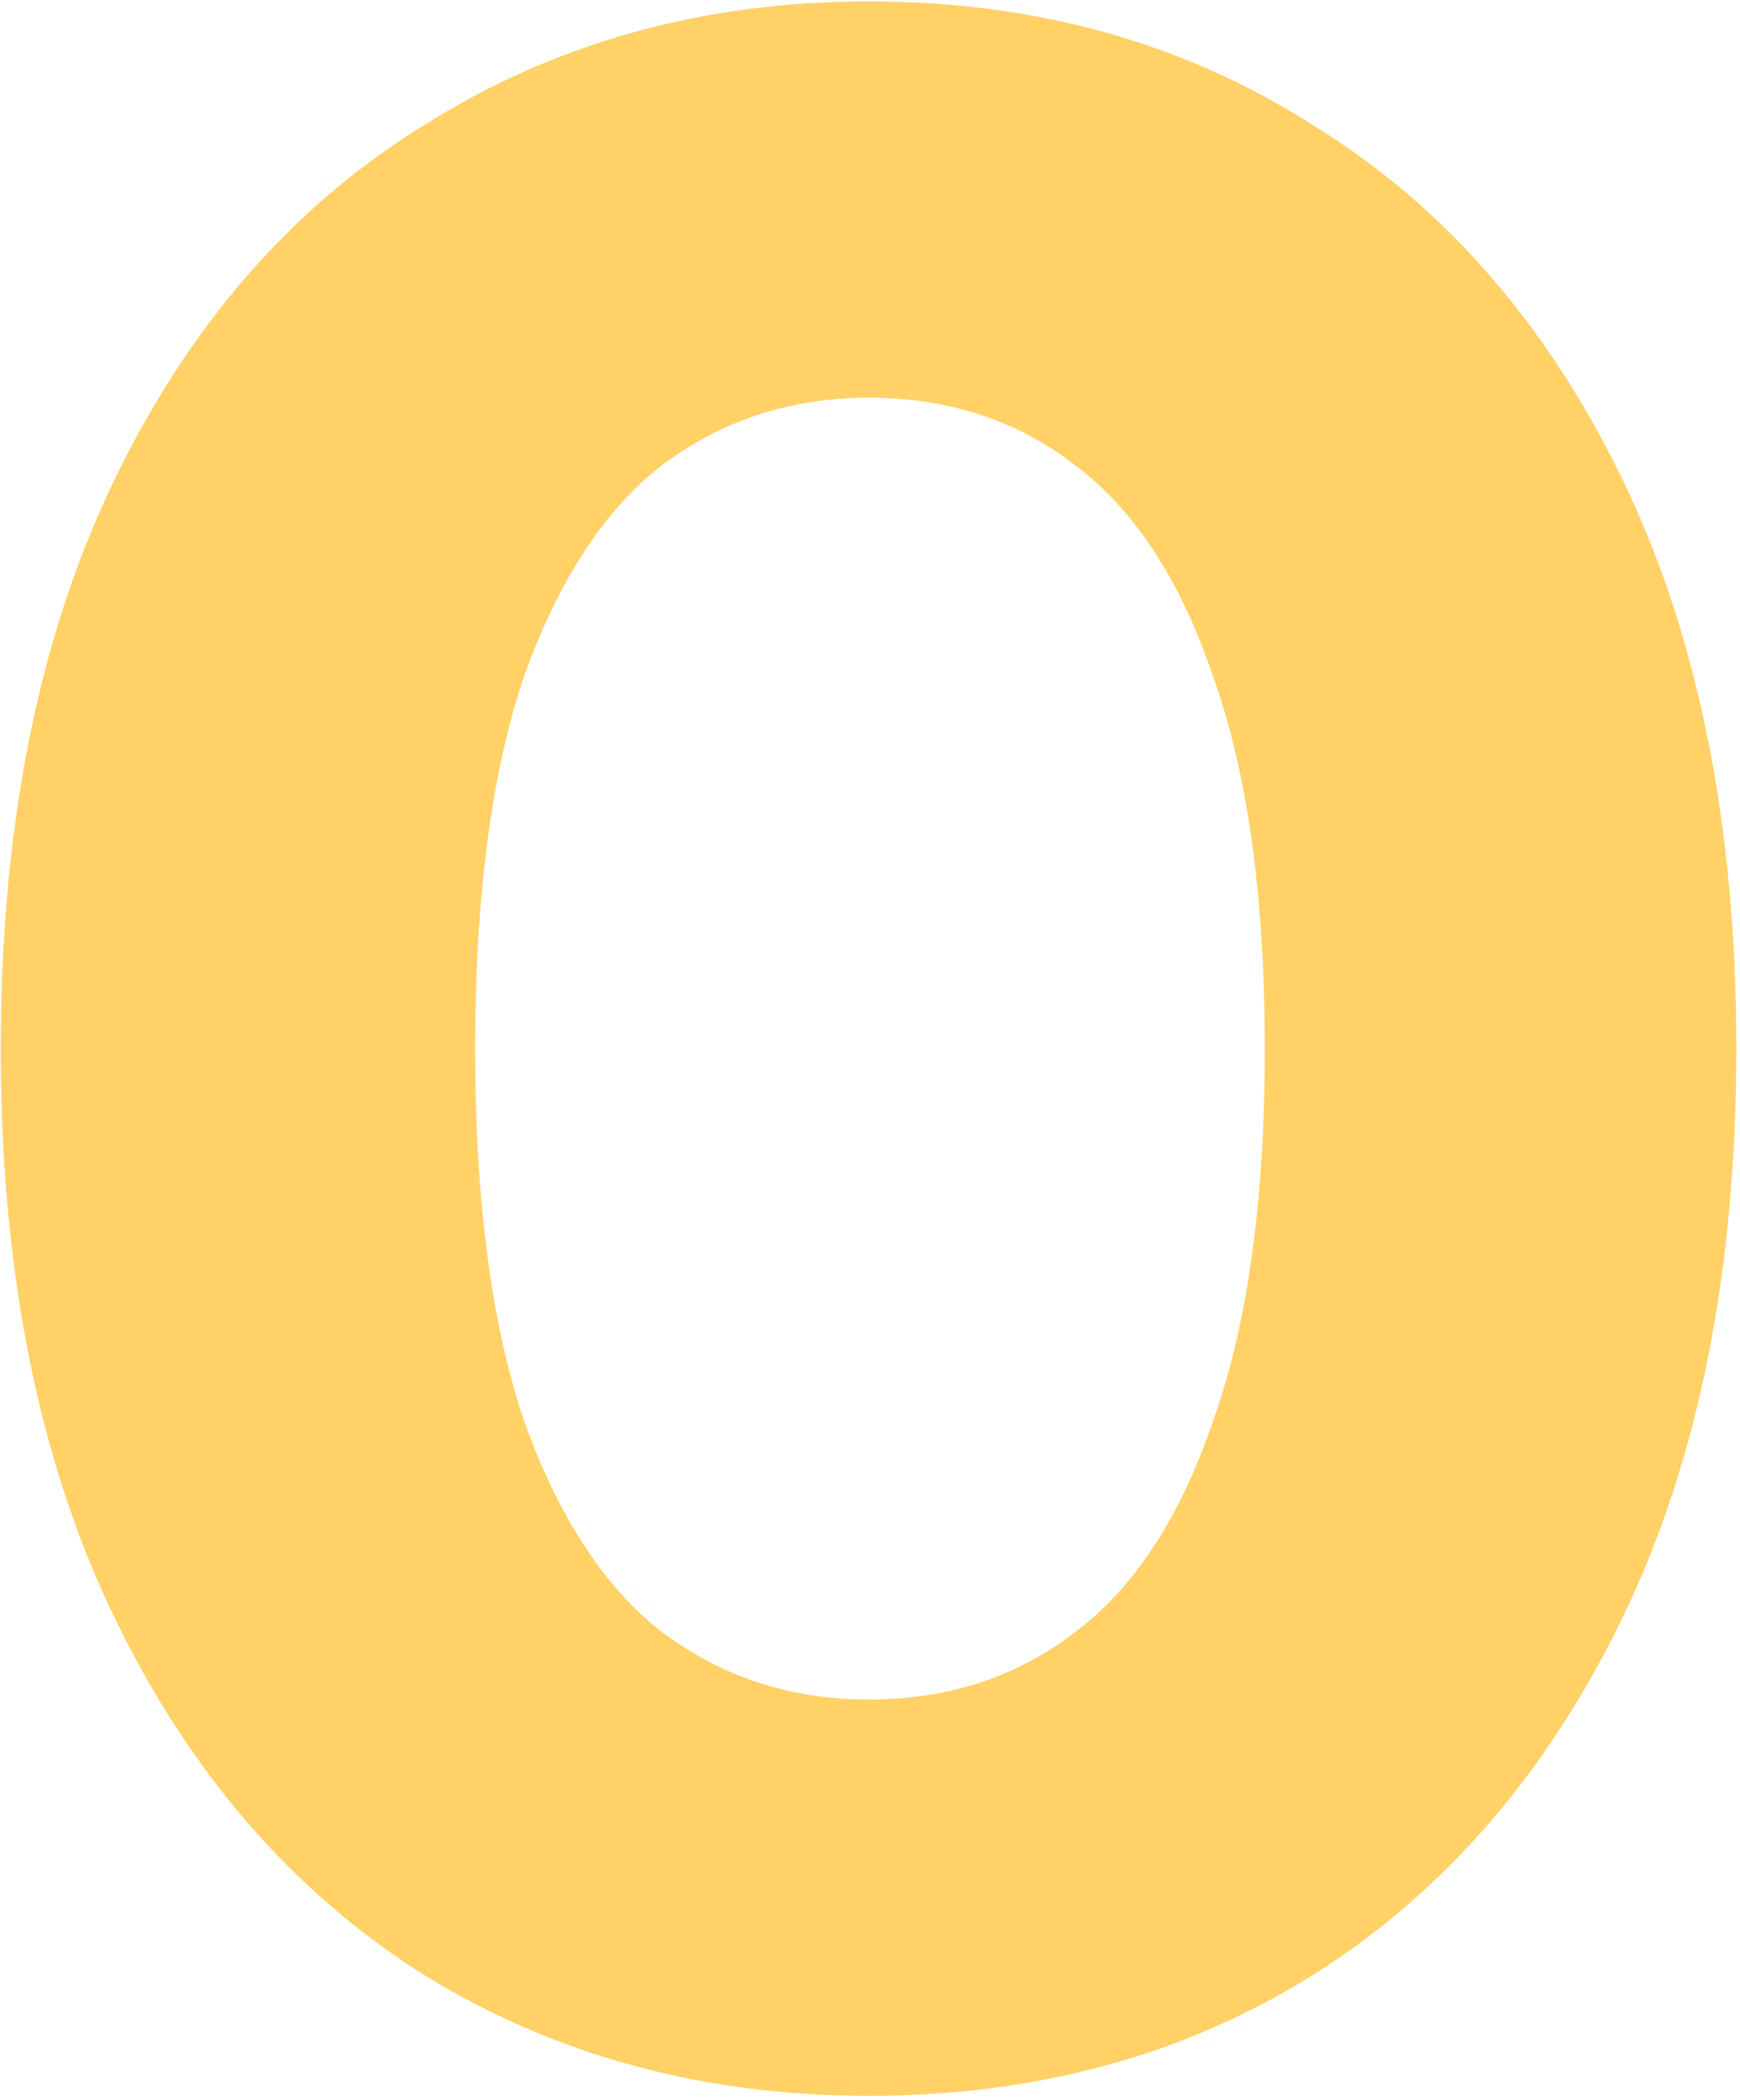 <?xml version="1.0" encoding="UTF-8"?> <svg xmlns="http://www.w3.org/2000/svg" width="387" height="467" viewBox="0 0 387 467" fill="none"><path d="M193.176 466.105C156.29 466.105 123.265 457.098 94.099 439.084C64.934 420.641 41.987 394.049 25.26 359.308C8.533 324.567 0.169 282.534 0.169 233.21C0.169 183.886 8.533 141.853 25.26 107.112C41.987 72.371 64.934 45.993 94.099 27.979C123.265 9.536 156.29 0.315 193.176 0.315C230.491 0.315 263.516 9.536 292.253 27.979C321.418 45.993 344.365 72.371 361.092 107.112C377.819 141.853 386.183 183.886 386.183 233.21C386.183 282.534 377.819 324.567 361.092 359.308C344.365 394.049 321.418 420.641 292.253 439.084C263.516 457.098 230.491 466.105 193.176 466.105ZM193.176 377.965C210.761 377.965 225.987 373.033 238.854 363.168C252.15 353.303 262.444 337.648 269.735 316.203C277.456 294.758 281.316 267.093 281.316 233.21C281.316 199.326 277.456 171.662 269.735 150.217C262.444 128.772 252.15 113.117 238.854 103.252C225.987 93.387 210.761 88.455 193.176 88.455C176.02 88.455 160.794 93.387 147.498 103.252C134.631 113.117 124.337 128.772 116.617 150.217C109.325 171.662 105.68 199.326 105.68 233.21C105.68 267.093 109.325 294.758 116.617 316.203C124.337 337.648 134.631 353.303 147.498 363.168C160.794 373.033 176.02 377.965 193.176 377.965Z" fill="#FFD166"></path></svg> 